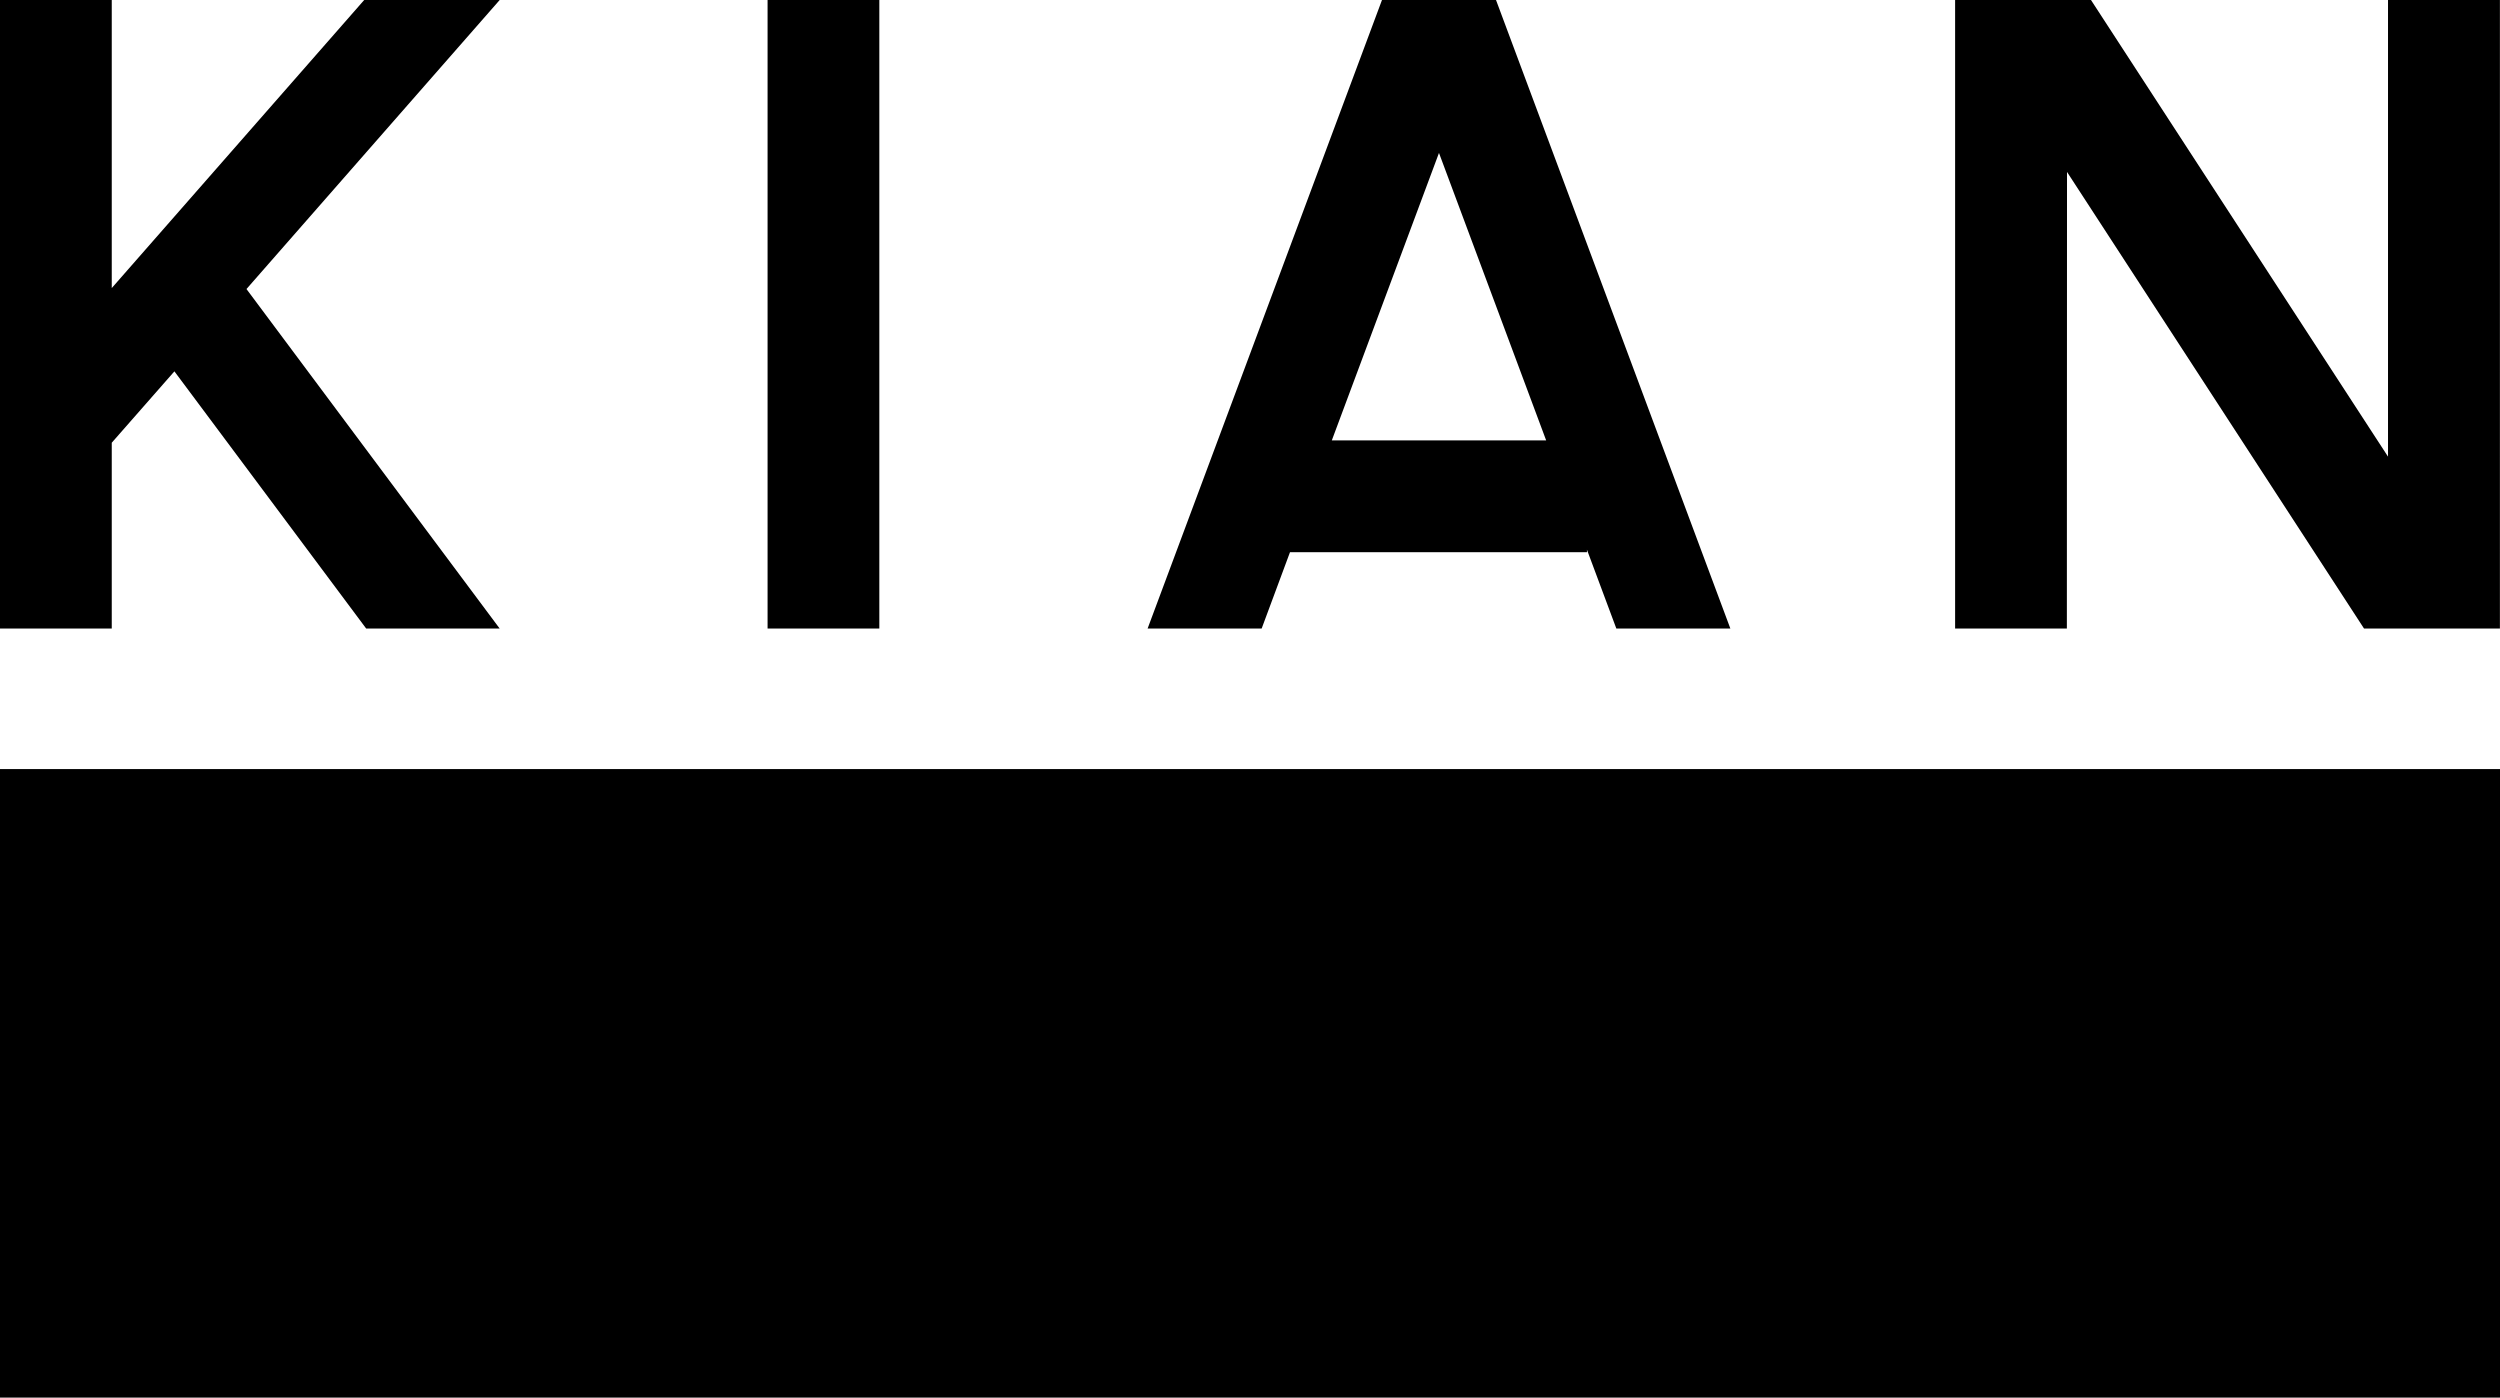 <svg xmlns="http://www.w3.org/2000/svg" viewBox="0 0 850.08 475.24"><title>logo</title><g id="レイヤー_2" data-name="レイヤー 2"><g id="レイヤー_1-2" data-name="レイヤー 1"><path d="M702.85,58.46l101,155.27h46.2V0H812V155.27L711,0h-46.2V213.73h38ZM38,150.54,59.3,126.27l65.22,87.46h45.39L90.21,106.86l-6.4-8.58L169.91,0H123.84L38,97.95V0H0V213.73H38Zm400.64,37.22H539.61v-.86l10,26.83h38.77L508.69,0H469.92L390.22,213.73H429ZM489.3,52l36.44,97.74H452.86ZM299,0H261V213.73h38ZM0,261.51V475.24H850.08V261.51Z"/></g></g></svg>